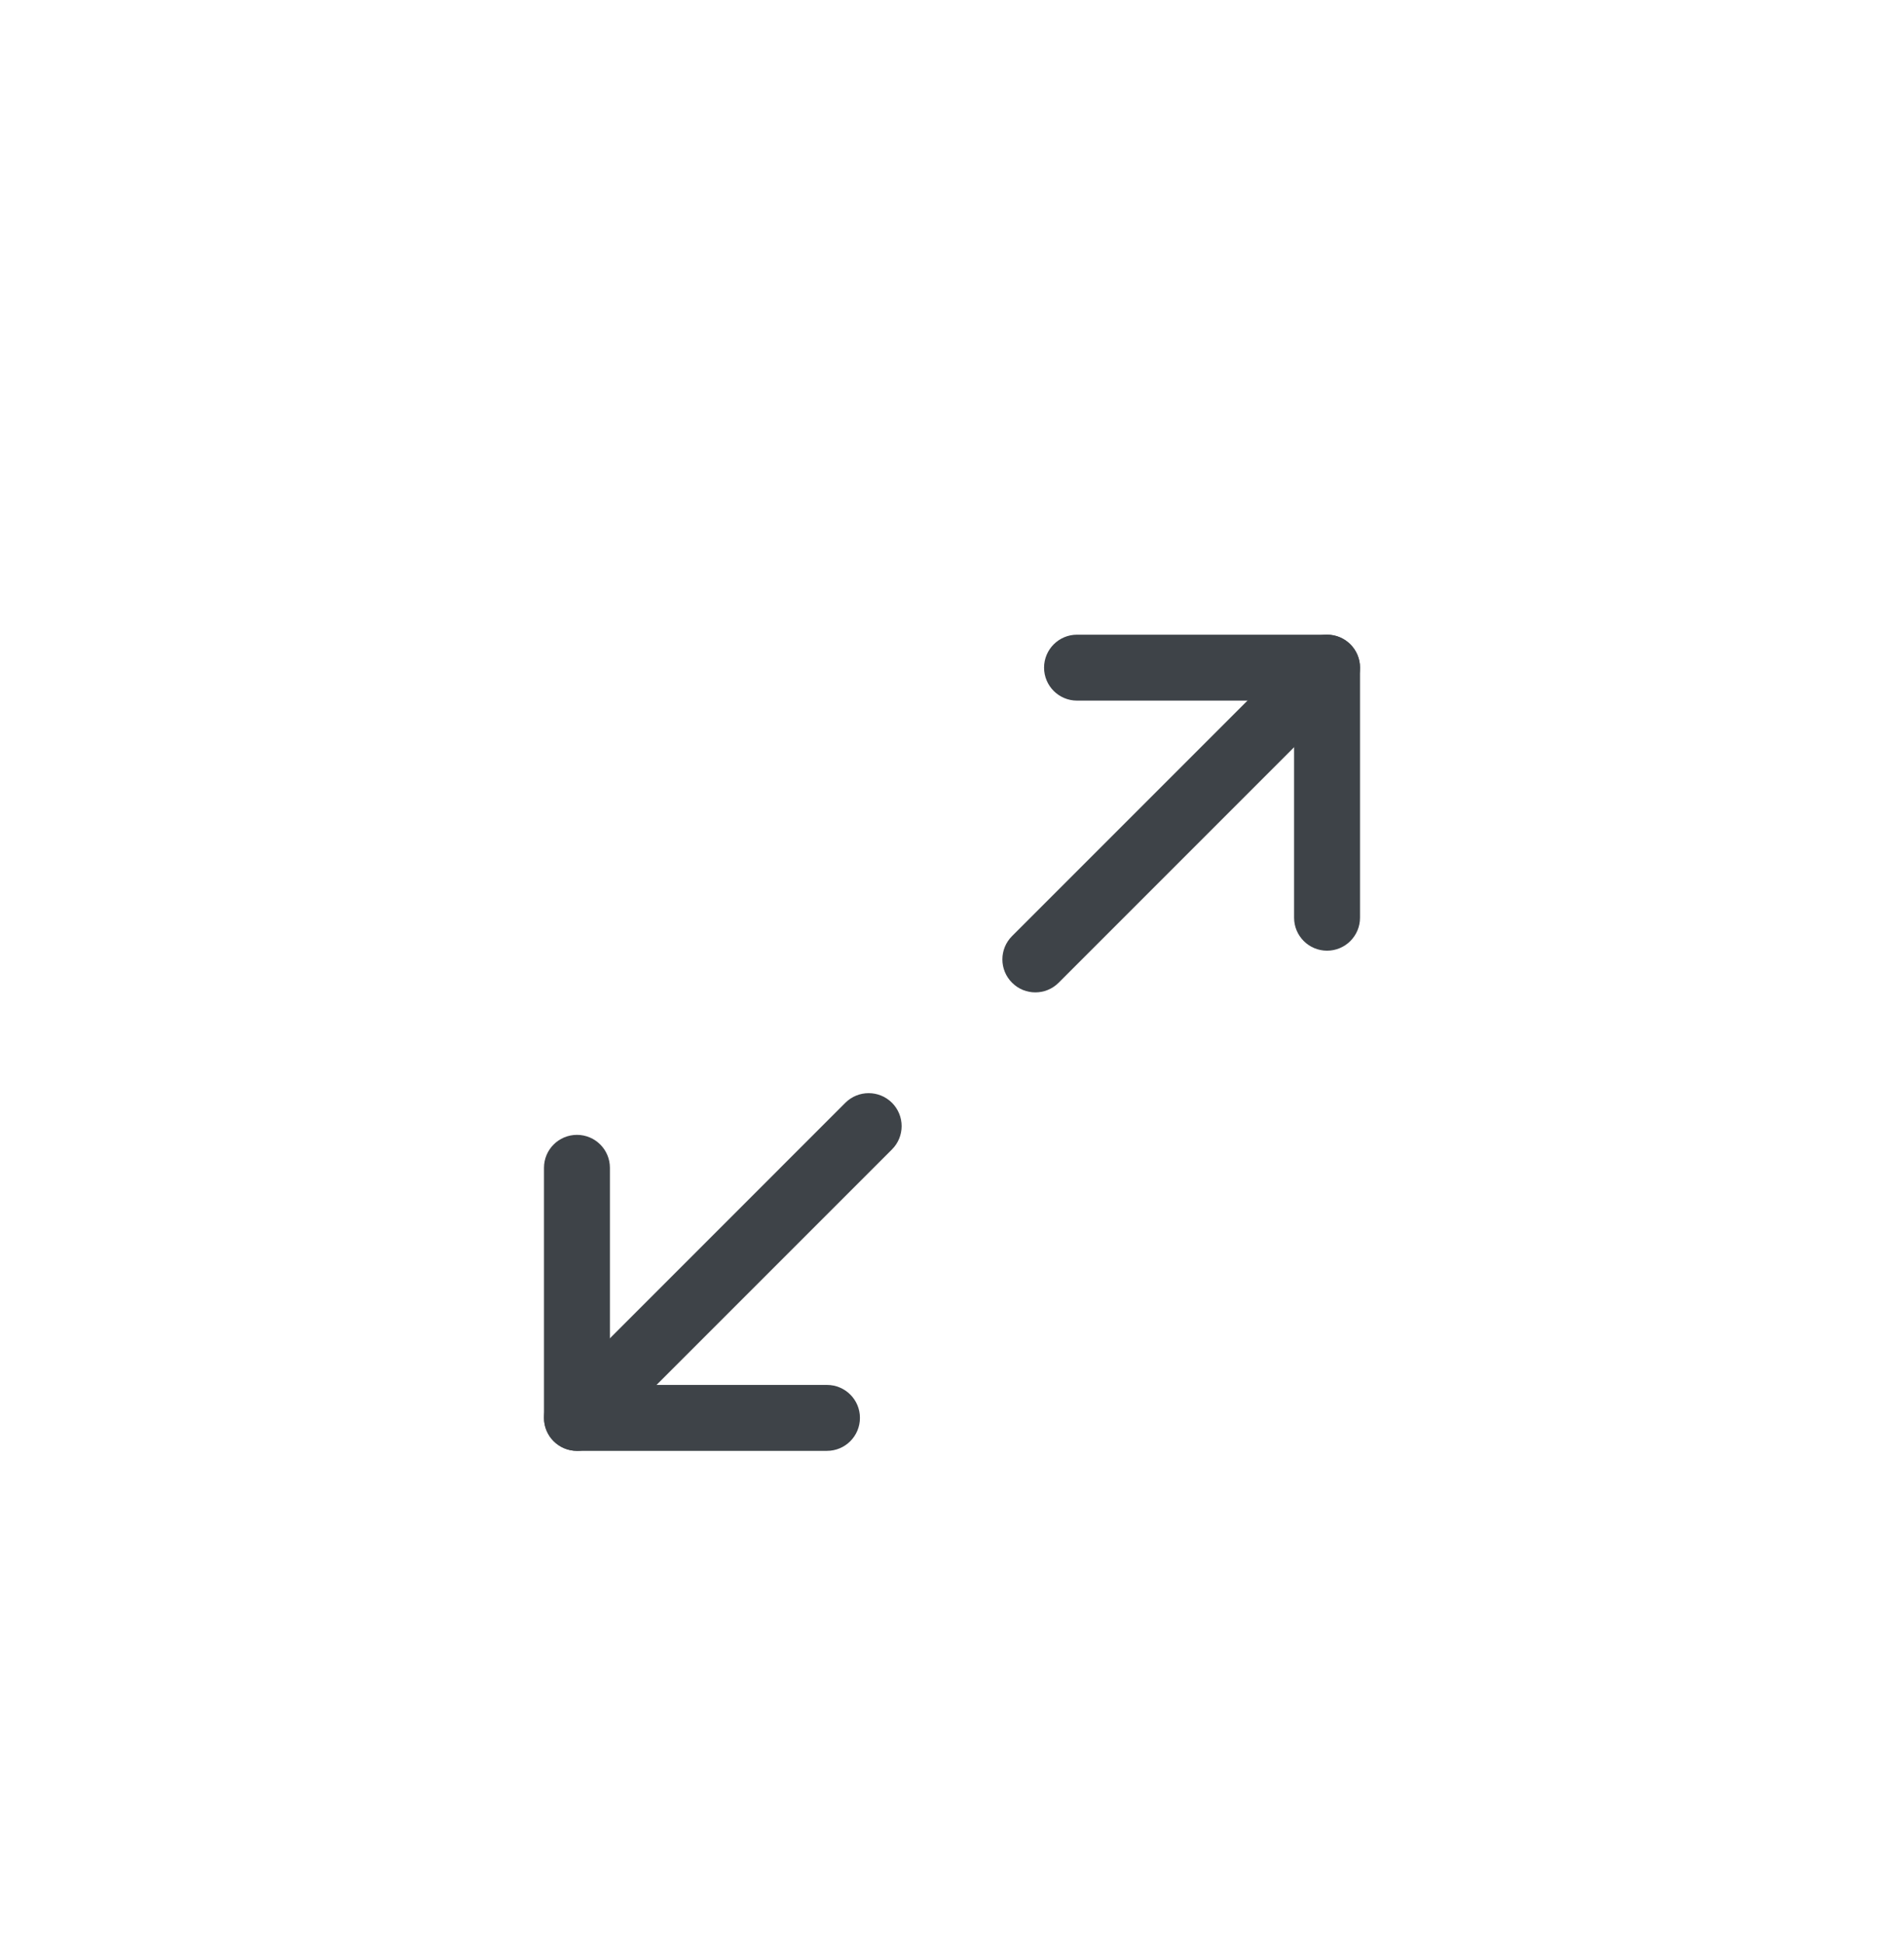 <svg width="48" height="49" viewBox="0 0 48 49" fill="none" xmlns="http://www.w3.org/2000/svg">
<circle cx="24" cy="24.283" r="24" fill="white"/>
<g filter="url(#filter0_d_169_1943)">
<path fill-rule="evenodd" clip-rule="evenodd" d="M33.455 13.997H27.152C26.693 13.997 26.321 14.369 26.321 14.828C26.321 15.287 26.693 15.659 27.152 15.659H32.624V21.131C32.624 21.59 32.996 21.962 33.455 21.962C33.914 21.962 34.286 21.59 34.286 21.131V14.828C34.286 14.369 33.914 13.997 33.455 13.997Z" fill="#3E4348"/>
<path fill-rule="evenodd" clip-rule="evenodd" d="M20.848 32.907H15.376V27.434C15.376 26.976 15.004 26.604 14.545 26.604C14.086 26.604 13.714 26.976 13.714 27.434V33.738C13.714 34.197 14.086 34.569 14.545 34.569H20.848C21.307 34.569 21.679 34.197 21.679 33.738C21.68 33.279 21.307 32.907 20.848 32.907Z" fill="#3E4348"/>
<path fill-rule="evenodd" clip-rule="evenodd" d="M34.042 14.241C33.718 13.916 33.192 13.916 32.867 14.241L25.514 21.594C25.189 21.919 25.189 22.445 25.514 22.769C25.676 22.932 25.888 23.013 26.101 23.013C26.314 23.013 26.526 22.932 26.689 22.769L34.042 15.416C34.367 15.091 34.367 14.565 34.042 14.241Z" fill="#3E4348"/>
<path fill-rule="evenodd" clip-rule="evenodd" d="M22.487 25.796C22.162 25.472 21.636 25.472 21.311 25.796L13.958 33.15C13.633 33.474 13.633 34 13.958 34.325C14.12 34.487 14.333 34.568 14.545 34.568C14.758 34.568 14.971 34.487 15.133 34.325L22.487 26.971C22.811 26.647 22.811 26.121 22.487 25.796Z" fill="#3E4348"/>
</g>
<defs>
<filter id="filter0_d_169_1943" x="9.714" y="11.997" width="28.572" height="28.571" filterUnits="userSpaceOnUse" color-interpolation-filters="sRGB">
<feFlood flood-opacity="0" result="BackgroundImageFix"/>
<feColorMatrix in="SourceAlpha" type="matrix" values="0 0 0 0 0 0 0 0 0 0 0 0 0 0 0 0 0 0 127 0" result="hardAlpha"/>
<feOffset dy="2"/>
<feGaussianBlur stdDeviation="2"/>
<feColorMatrix type="matrix" values="0 0 0 0 0 0 0 0 0 0 0 0 0 0 0 0 0 0 0.1 0"/>
<feBlend mode="normal" in2="BackgroundImageFix" result="effect1_dropShadow_169_1943"/>
<feBlend mode="normal" in="SourceGraphic" in2="effect1_dropShadow_169_1943" result="shape"/>
</filter>
</defs>
</svg>
